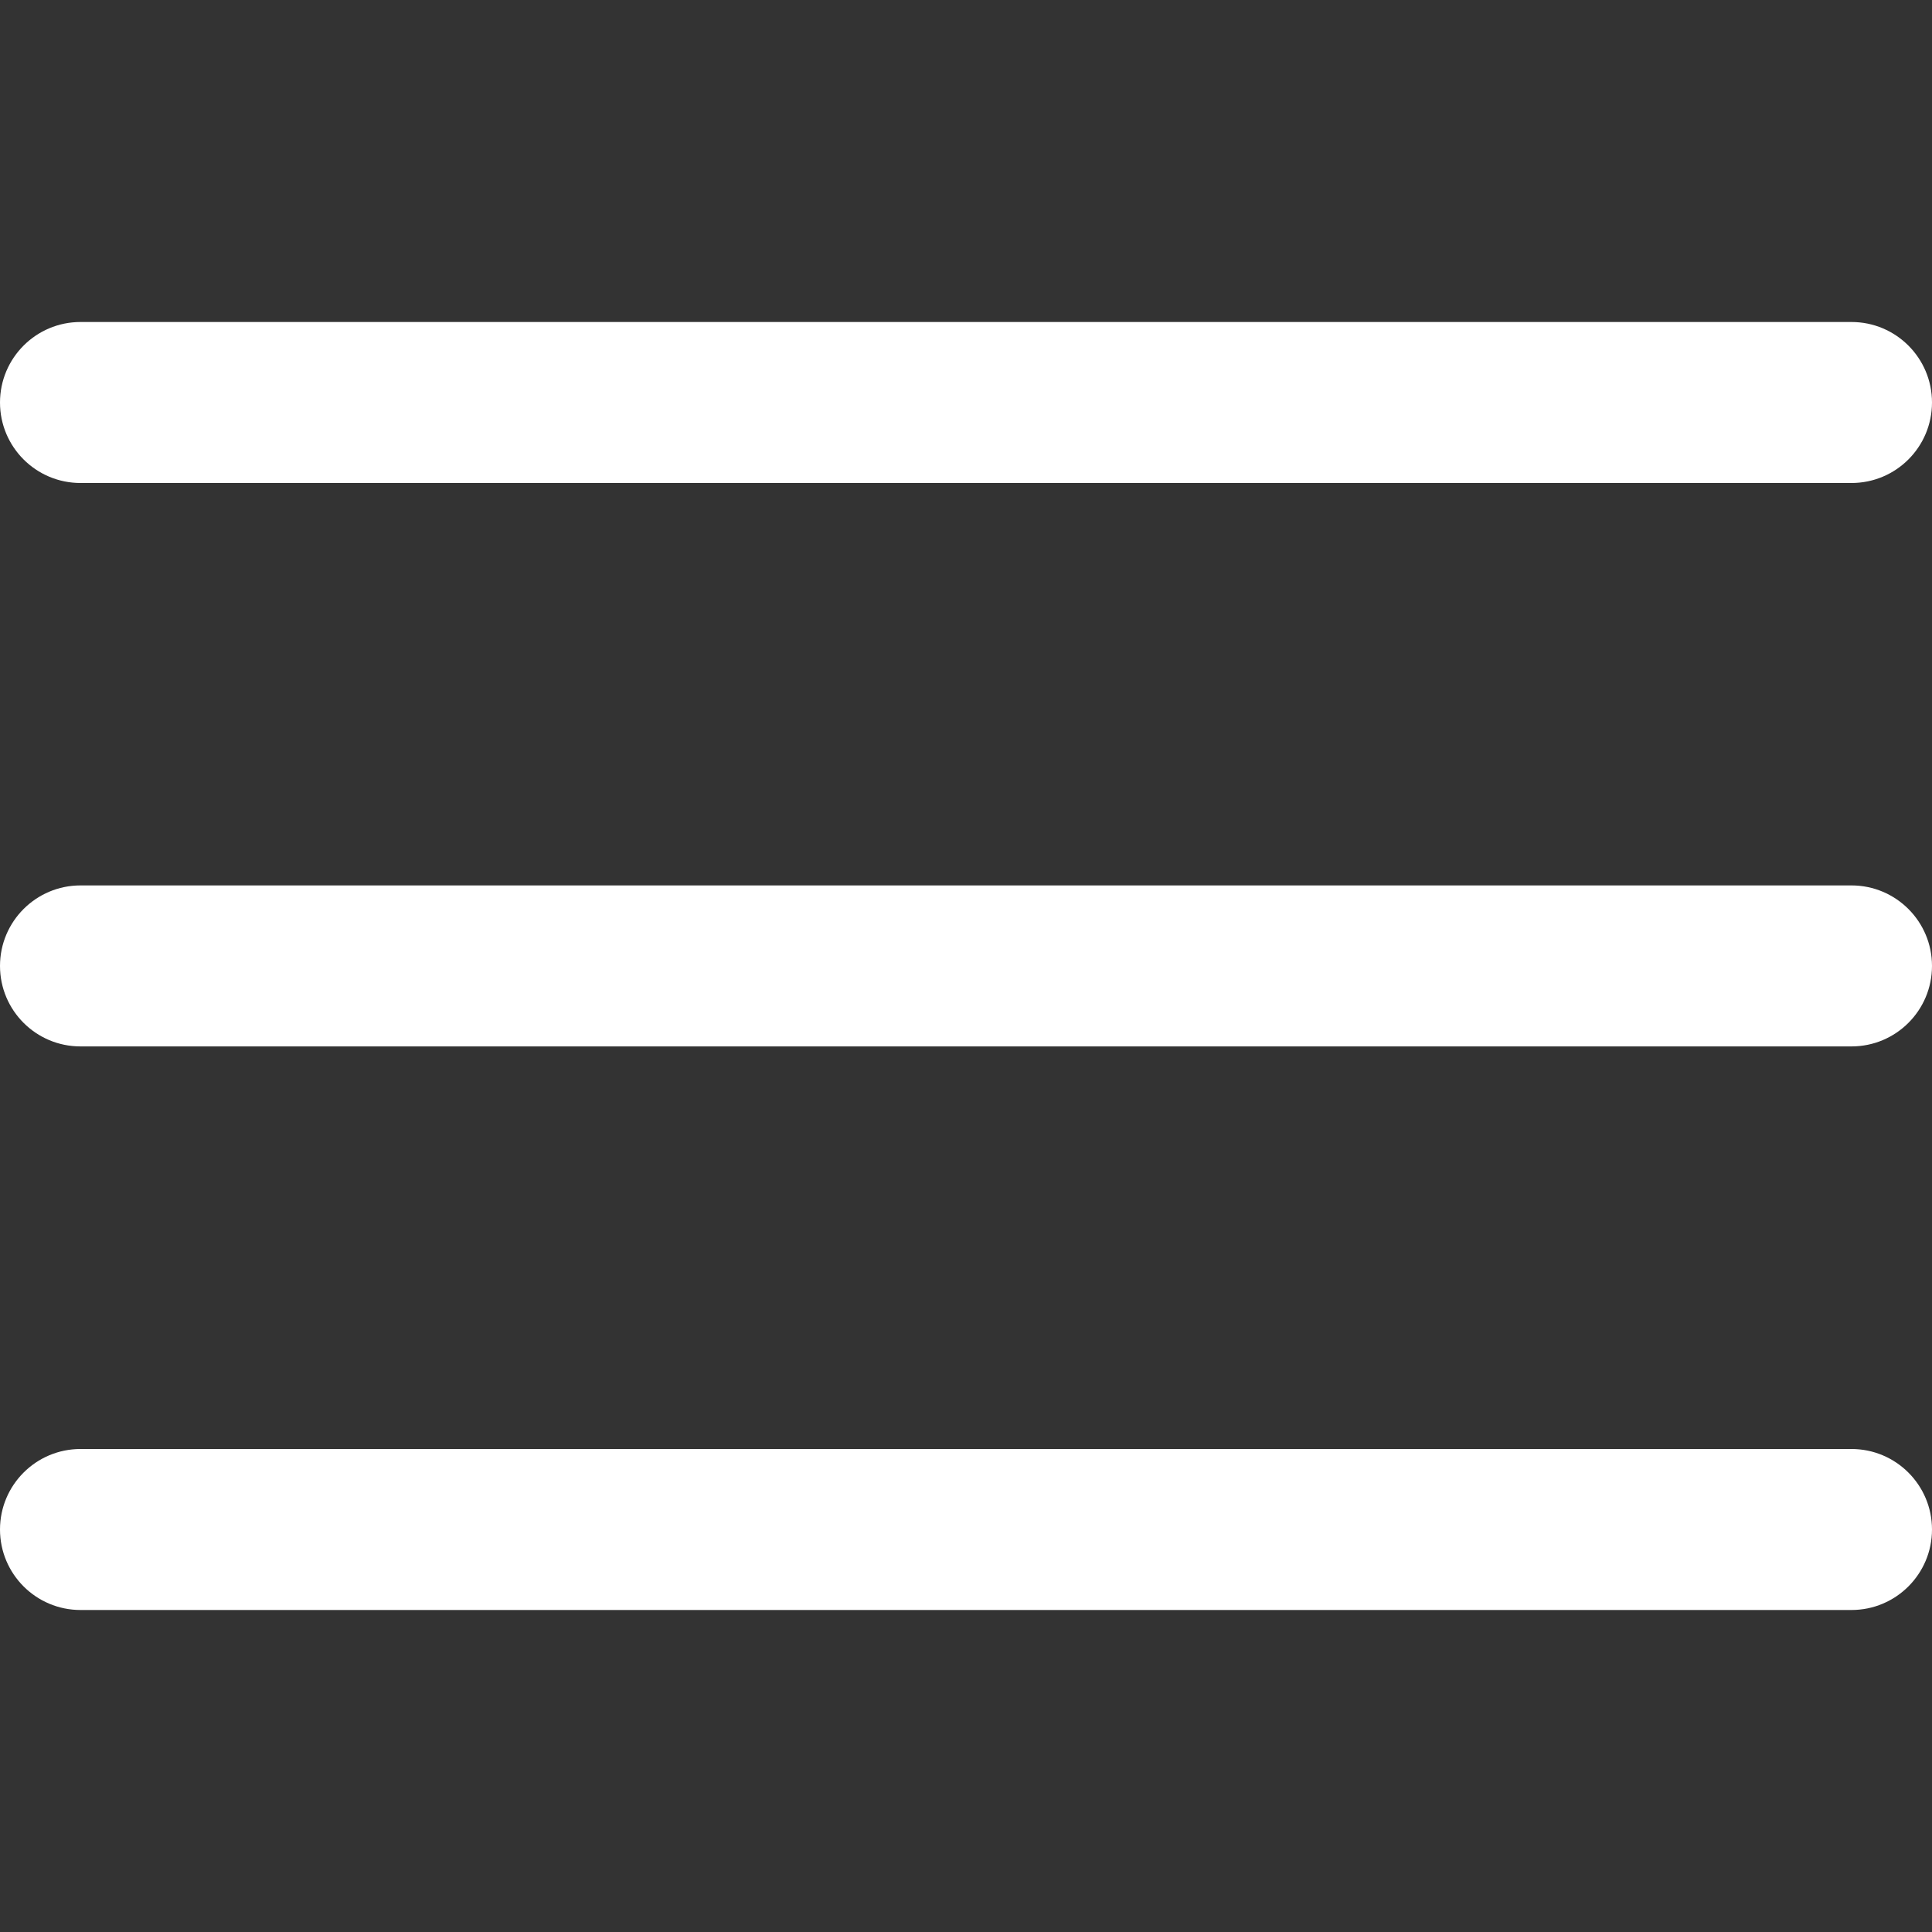 <svg xmlns="http://www.w3.org/2000/svg" width="24" height="24" viewBox="0 0 24 24" fill="none">
  <rect x="0" y="0" width="24" height="24" fill="#333333" stroke="none"/>
  <g clip-path="url(#clip0_17_2223)">
    <path d="M23 10.999H1C0.448 10.999 0 11.447 0 11.999C0 12.552 0.448 12.999 1 12.999H23C23.552 12.999 24 12.552 24 11.999C24 11.447 23.552 10.999 23 10.999Z" fill="white"/>
    <path d="M23 4H1C0.448 4 0 4.448 0 5C0 5.553 0.448 6 1 6H23C23.552 6 24 5.553 24 5C24 4.448 23.552 4 23 4Z" fill="white"/>
    <path d="M23 18H1C0.448 18 0 18.448 0 19C0 19.552 0.448 20 1 20H23C23.552 20 24 19.552 24 19C24 18.448 23.552 18 23 18Z" fill="white"/>
  </g>
  <defs>
    <clipPath id="clip0_17_2223">
      <rect width="24" height="24" fill="white"/>
    </clipPath>
  </defs>
</svg>